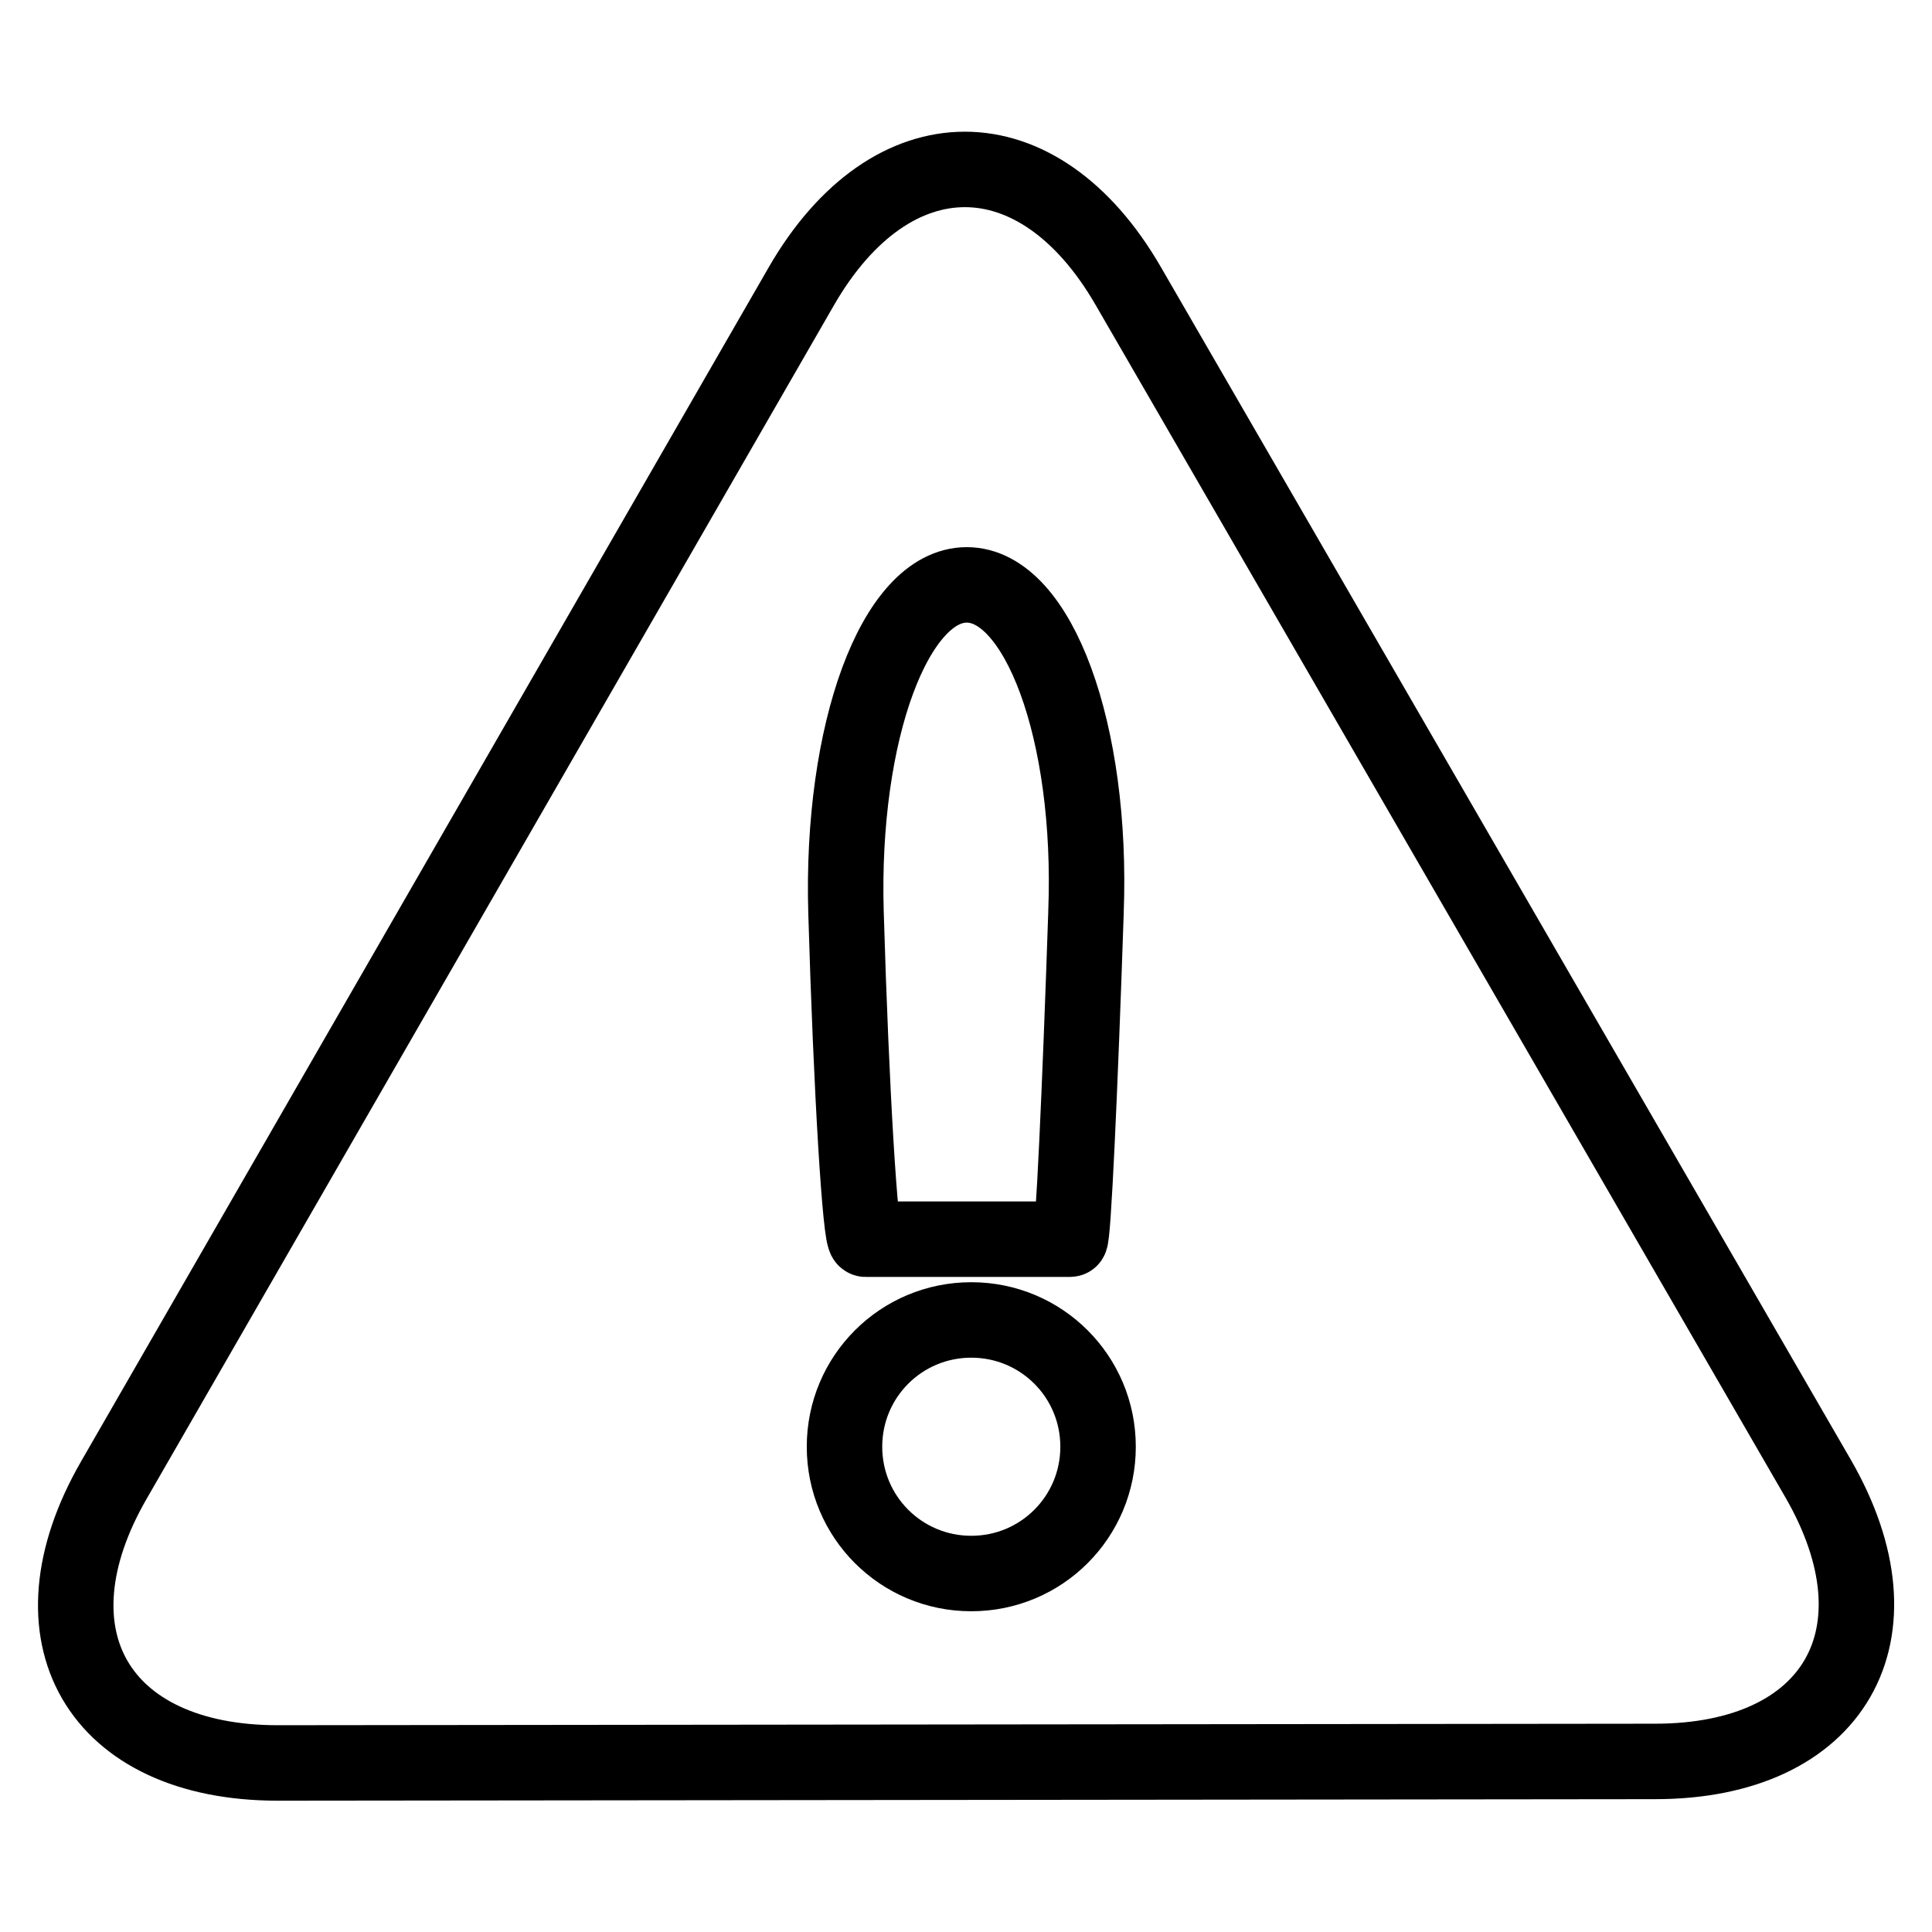 <?xml version="1.0" encoding="utf-8"?>
<!-- Svg Vector Icons : http://www.onlinewebfonts.com/icon -->
<!DOCTYPE svg PUBLIC "-//W3C//DTD SVG 1.1//EN" "http://www.w3.org/Graphics/SVG/1.1/DTD/svg11.dtd">
<svg version="1.1" xmlns="http://www.w3.org/2000/svg" xmlns:xlink="http://www.w3.org/1999/xlink" x="0px" y="0px" viewBox="0 0 256 256" enable-background="new 0 0 256 256" xml:space="preserve">
<g> <path stroke-width="10" fill-opacity="0" stroke="#000000"  d="M219.3,233.4c23.8,0,33.5-16.9,21.6-37.5l-91.4-158c-11.9-20.6-31.4-20.6-43.3,0L15.1,196.1 c-11.9,20.6-2.1,37.5,21.7,37.5L219.3,233.4L219.3,233.4z M128.1,77.5c9.5,0,16.7,19.5,15.8,43.3v0.1c-0.8,23.8-1.7,43.3-2.1,43.3 c-0.3,0-6.3,0-13.2,0s-13.2,0-13.9,0c-0.7,0-1.9-19.5-2.6-43.3v0C111.4,97,118.6,77.5,128.1,77.5L128.1,77.5L128.1,77.5z  M111.9,191.7c0-9.3,7.5-16.8,16.8-16.8c9.3,0,16.8,7.5,16.8,16.8s-7.5,16.8-16.8,16.8S111.9,201,111.9,191.7L111.9,191.7z"/></g>
</svg>